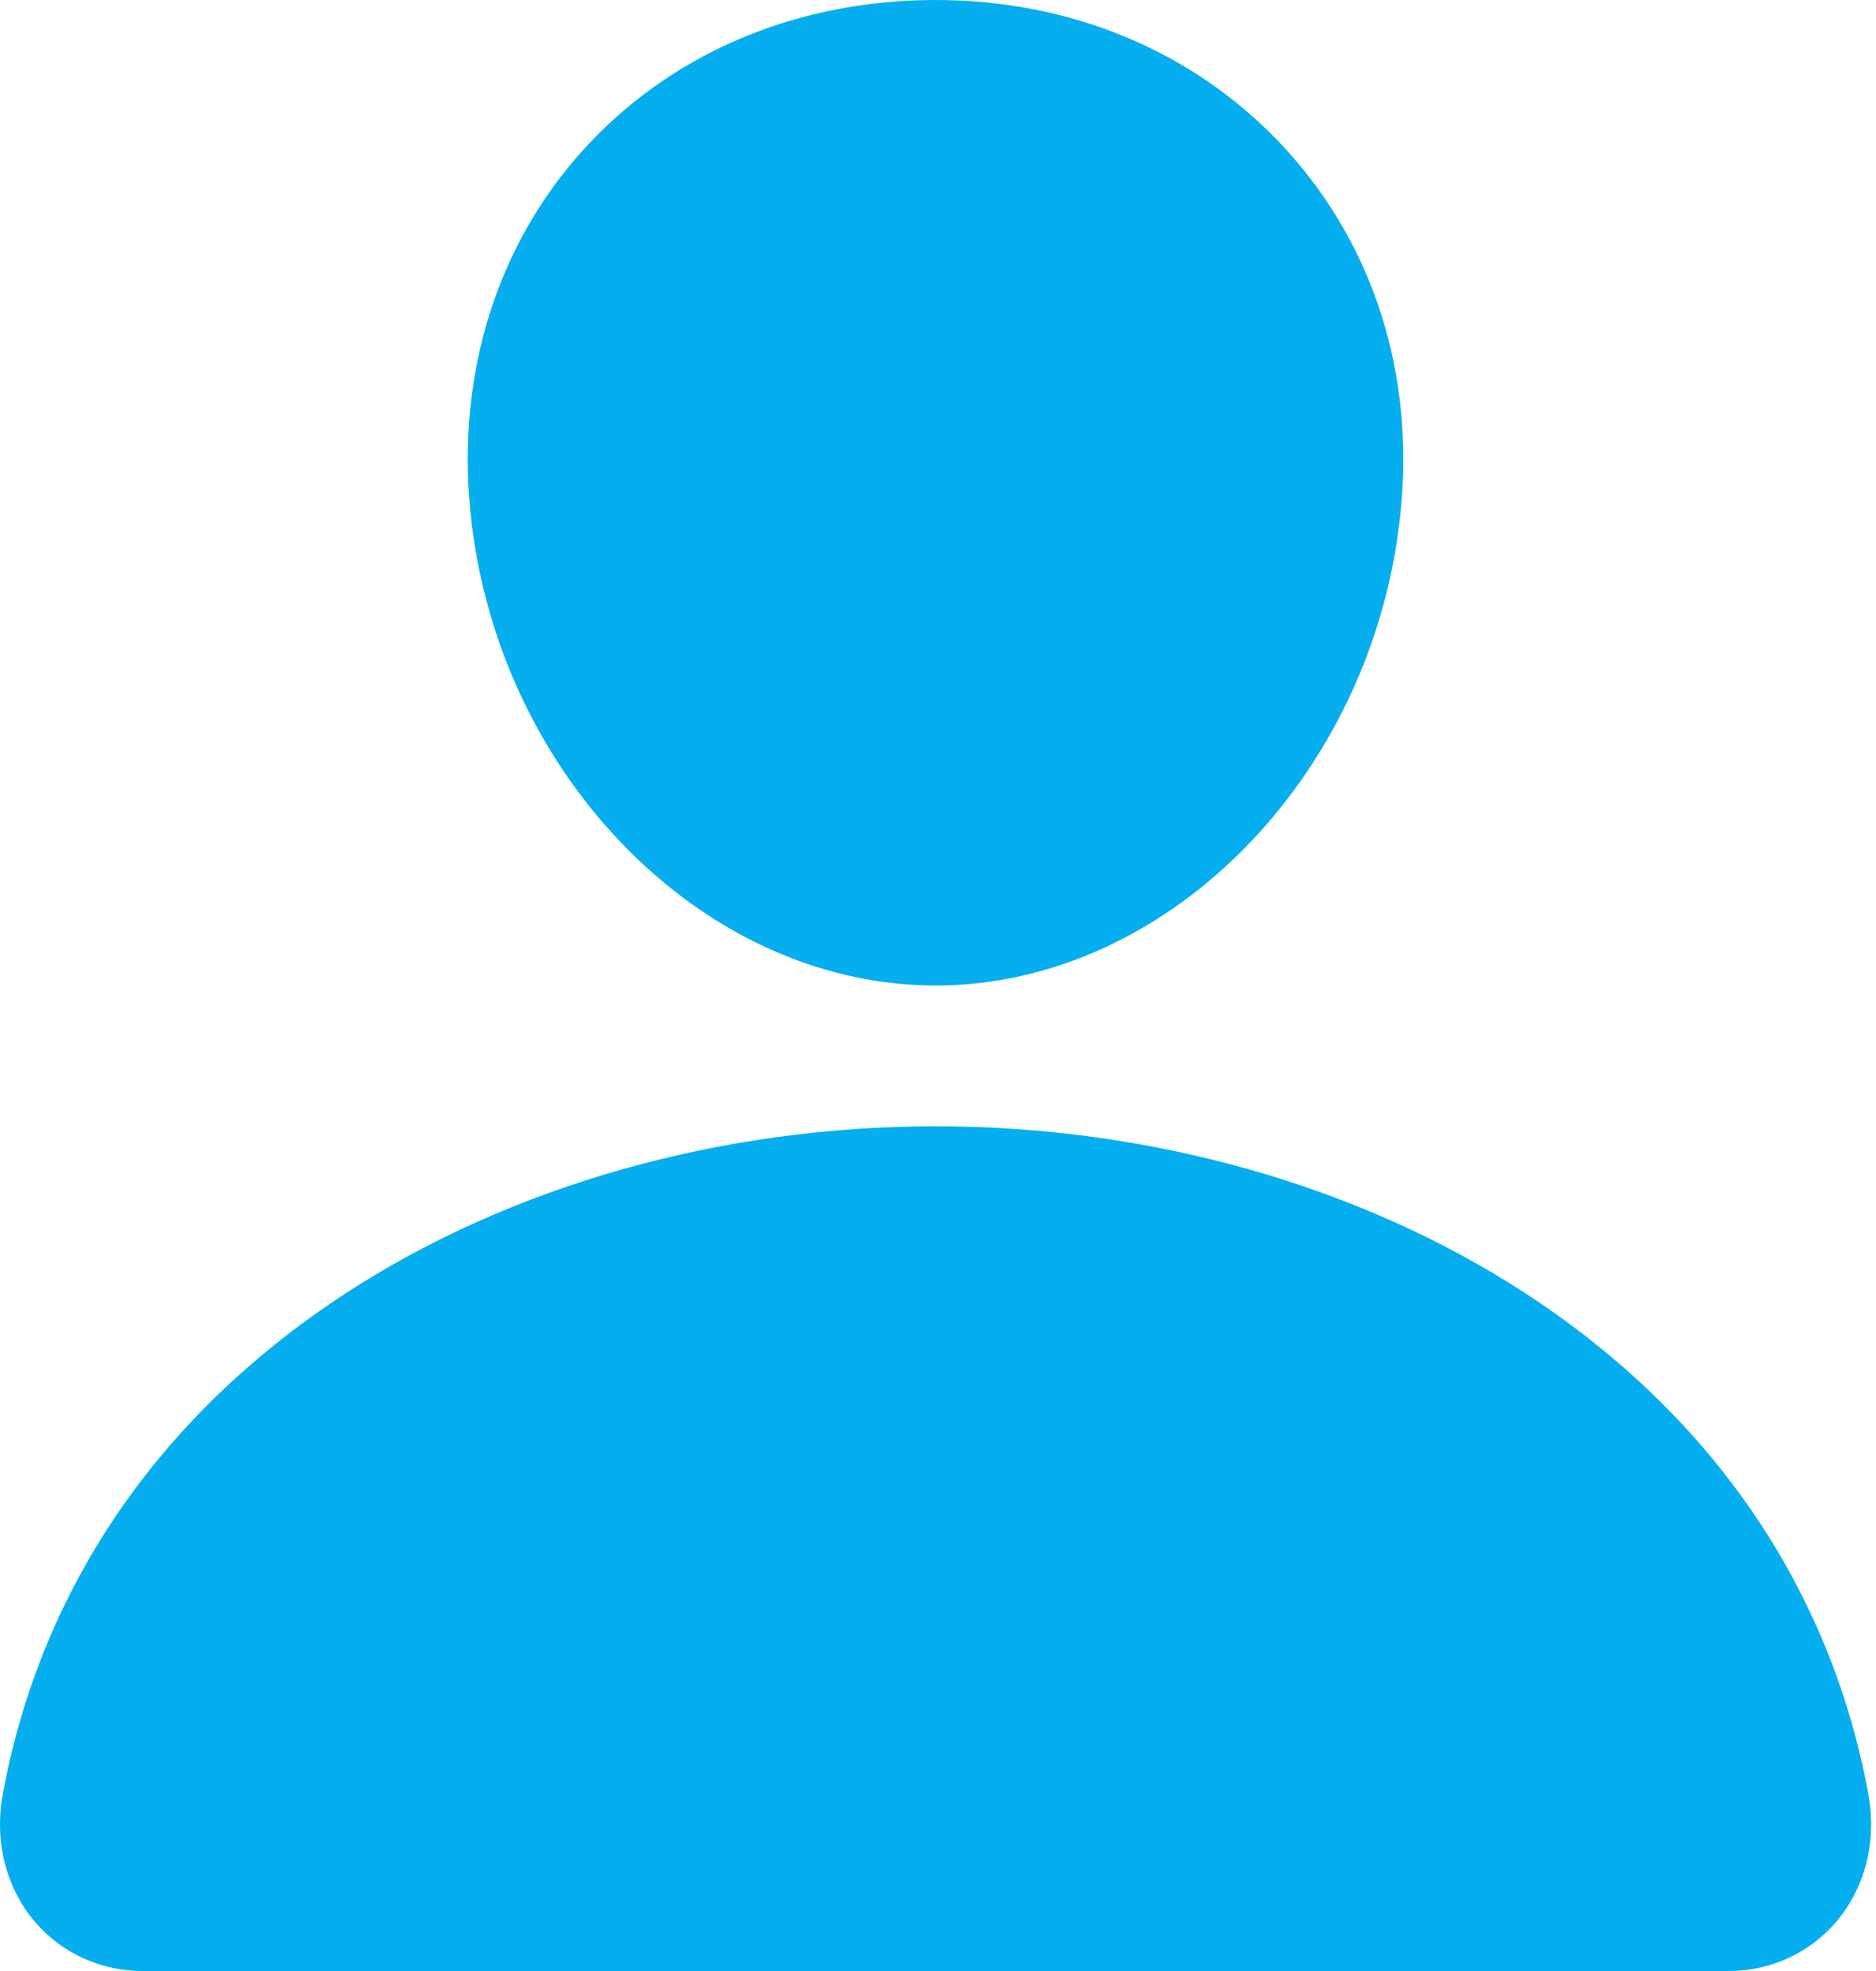 <svg width="20" height="21" viewBox="0 0 20 21" fill="none" xmlns="http://www.w3.org/2000/svg">
<path d="M13.649 1.527C12.716 0.542 11.412 0 9.974 0C8.528 0 7.22 0.539 6.291 1.518C5.353 2.507 4.895 3.852 5.002 5.304C5.215 8.169 7.446 10.5 9.974 10.5C12.502 10.5 14.729 8.17 14.945 5.305C15.054 3.866 14.594 2.524 13.649 1.527ZM18.413 21H1.535C1.314 21.003 1.095 20.957 0.894 20.867C0.694 20.777 0.516 20.644 0.374 20.478C0.063 20.114 -0.063 19.617 0.03 19.114C0.435 16.919 1.698 15.075 3.683 13.781C5.447 12.632 7.681 12 9.974 12C12.268 12 14.502 12.633 16.265 13.781C18.25 15.075 19.513 16.919 19.918 19.113C20.011 19.616 19.885 20.113 19.574 20.478C19.432 20.644 19.255 20.776 19.054 20.867C18.853 20.957 18.634 21.003 18.413 21Z" fill="#05AEEF"/>
</svg>
